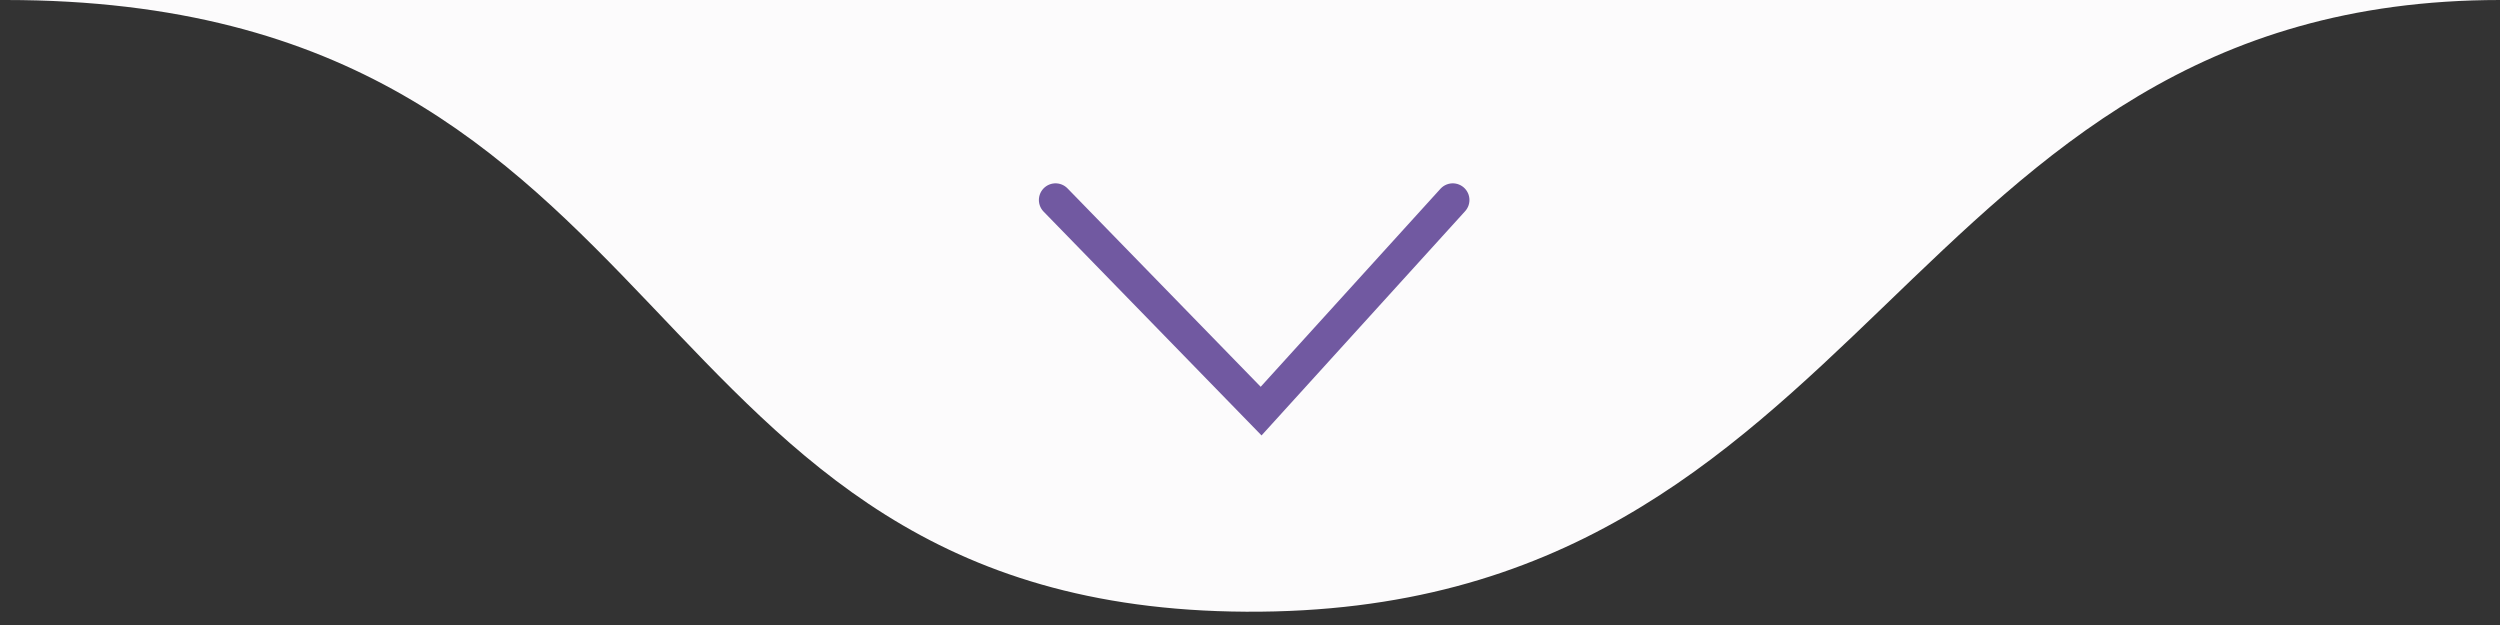 <svg xmlns="http://www.w3.org/2000/svg" width="236" height="59" viewBox="0 0 236 59" fill="none"><rect x="0" y="0" width="236" height="59" fill="#333333" stroke="none"/><g id="Transi&#xC3;&#xA7;&#xC3;&#xA3;o_1 1" clip-path="url(#clip0_393_380)"><path id="FUNDO TRANSI&#xC3;&#x87;&#xC3;&#x83;O" d="M236.022 -0H0.524C65.801 -0 58.519 57.428 117.63 57.745C177.131 58.063 179.031 -0 236.022 -0Z" fill="#FCFBFC"></path><path id="Vector 1" d="M137.142 18.88L119.049 38.809L99.644 18.88" stroke="#7159A1" stroke-width="3.147" stroke-linecap="round"></path></g><defs><clipPath id="clip0_393_380"><rect width="236" height="58.247" fill="white"></rect></clipPath></defs></svg>